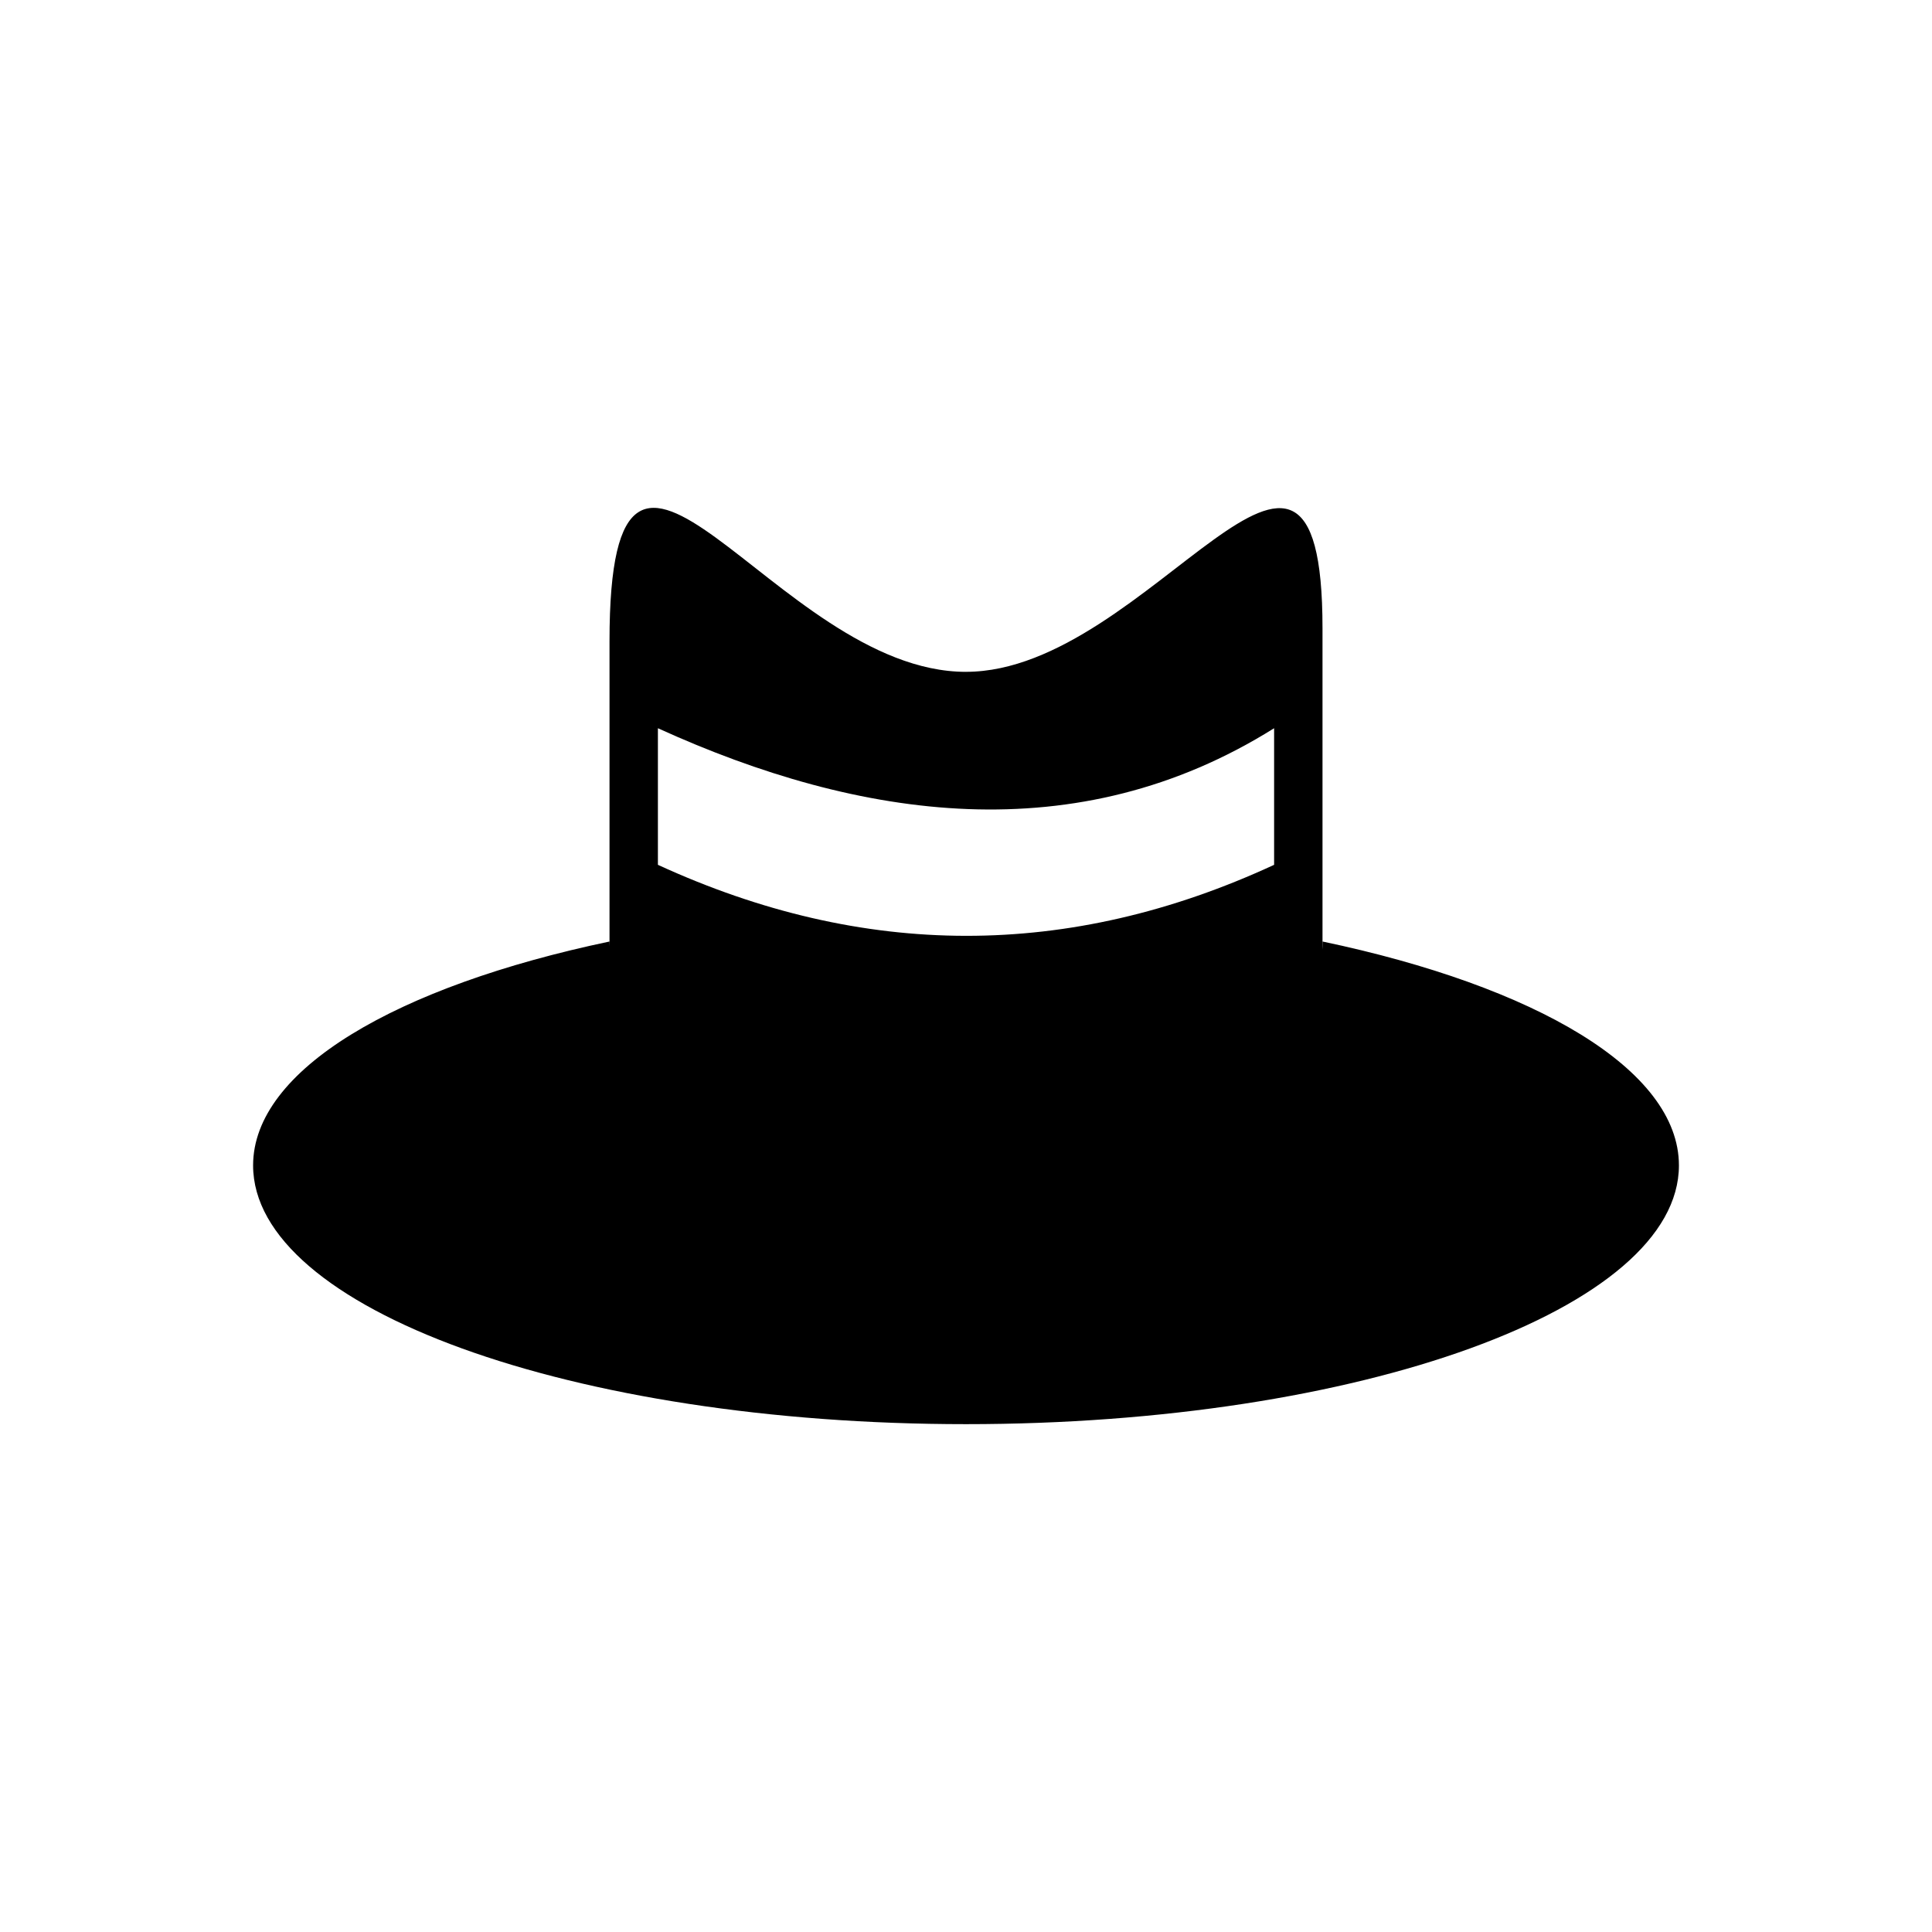 <?xml version="1.0" encoding="UTF-8"?>
<!-- Uploaded to: SVG Repo, www.svgrepo.com, Generator: SVG Repo Mixer Tools -->
<svg fill="#000000" width="800px" height="800px" version="1.1" viewBox="144 144 512 512" xmlns="http://www.w3.org/2000/svg">
 <g fill-rule="evenodd">
  <path d="m494.48 393.51c56.438 11.852 94.453 33.977 94.453 59.336 0 37.891-84.594 68.57-188.93 68.57-104.34 0-188.93-30.668-188.93-68.57 0-25.359 38.012-47.48 94.461-59.336 0.902 58.047 189.87 54.723 188.95 0z"/>
  <path d="m400 322.04c48.82 0 94.477-89.387 94.477-11.516v142.42c-64.387 29.535-132.32 27.879-188.95 0v-139c-0.004-84.031 43.625 8.102 94.469 8.102zm81.652 14.949v36.199c-54.43 25.184-108.88 24.992-163.3 0v-36.199c53.637 24.41 111.08 32.723 163.3 0z"/>
 </g>
</svg>